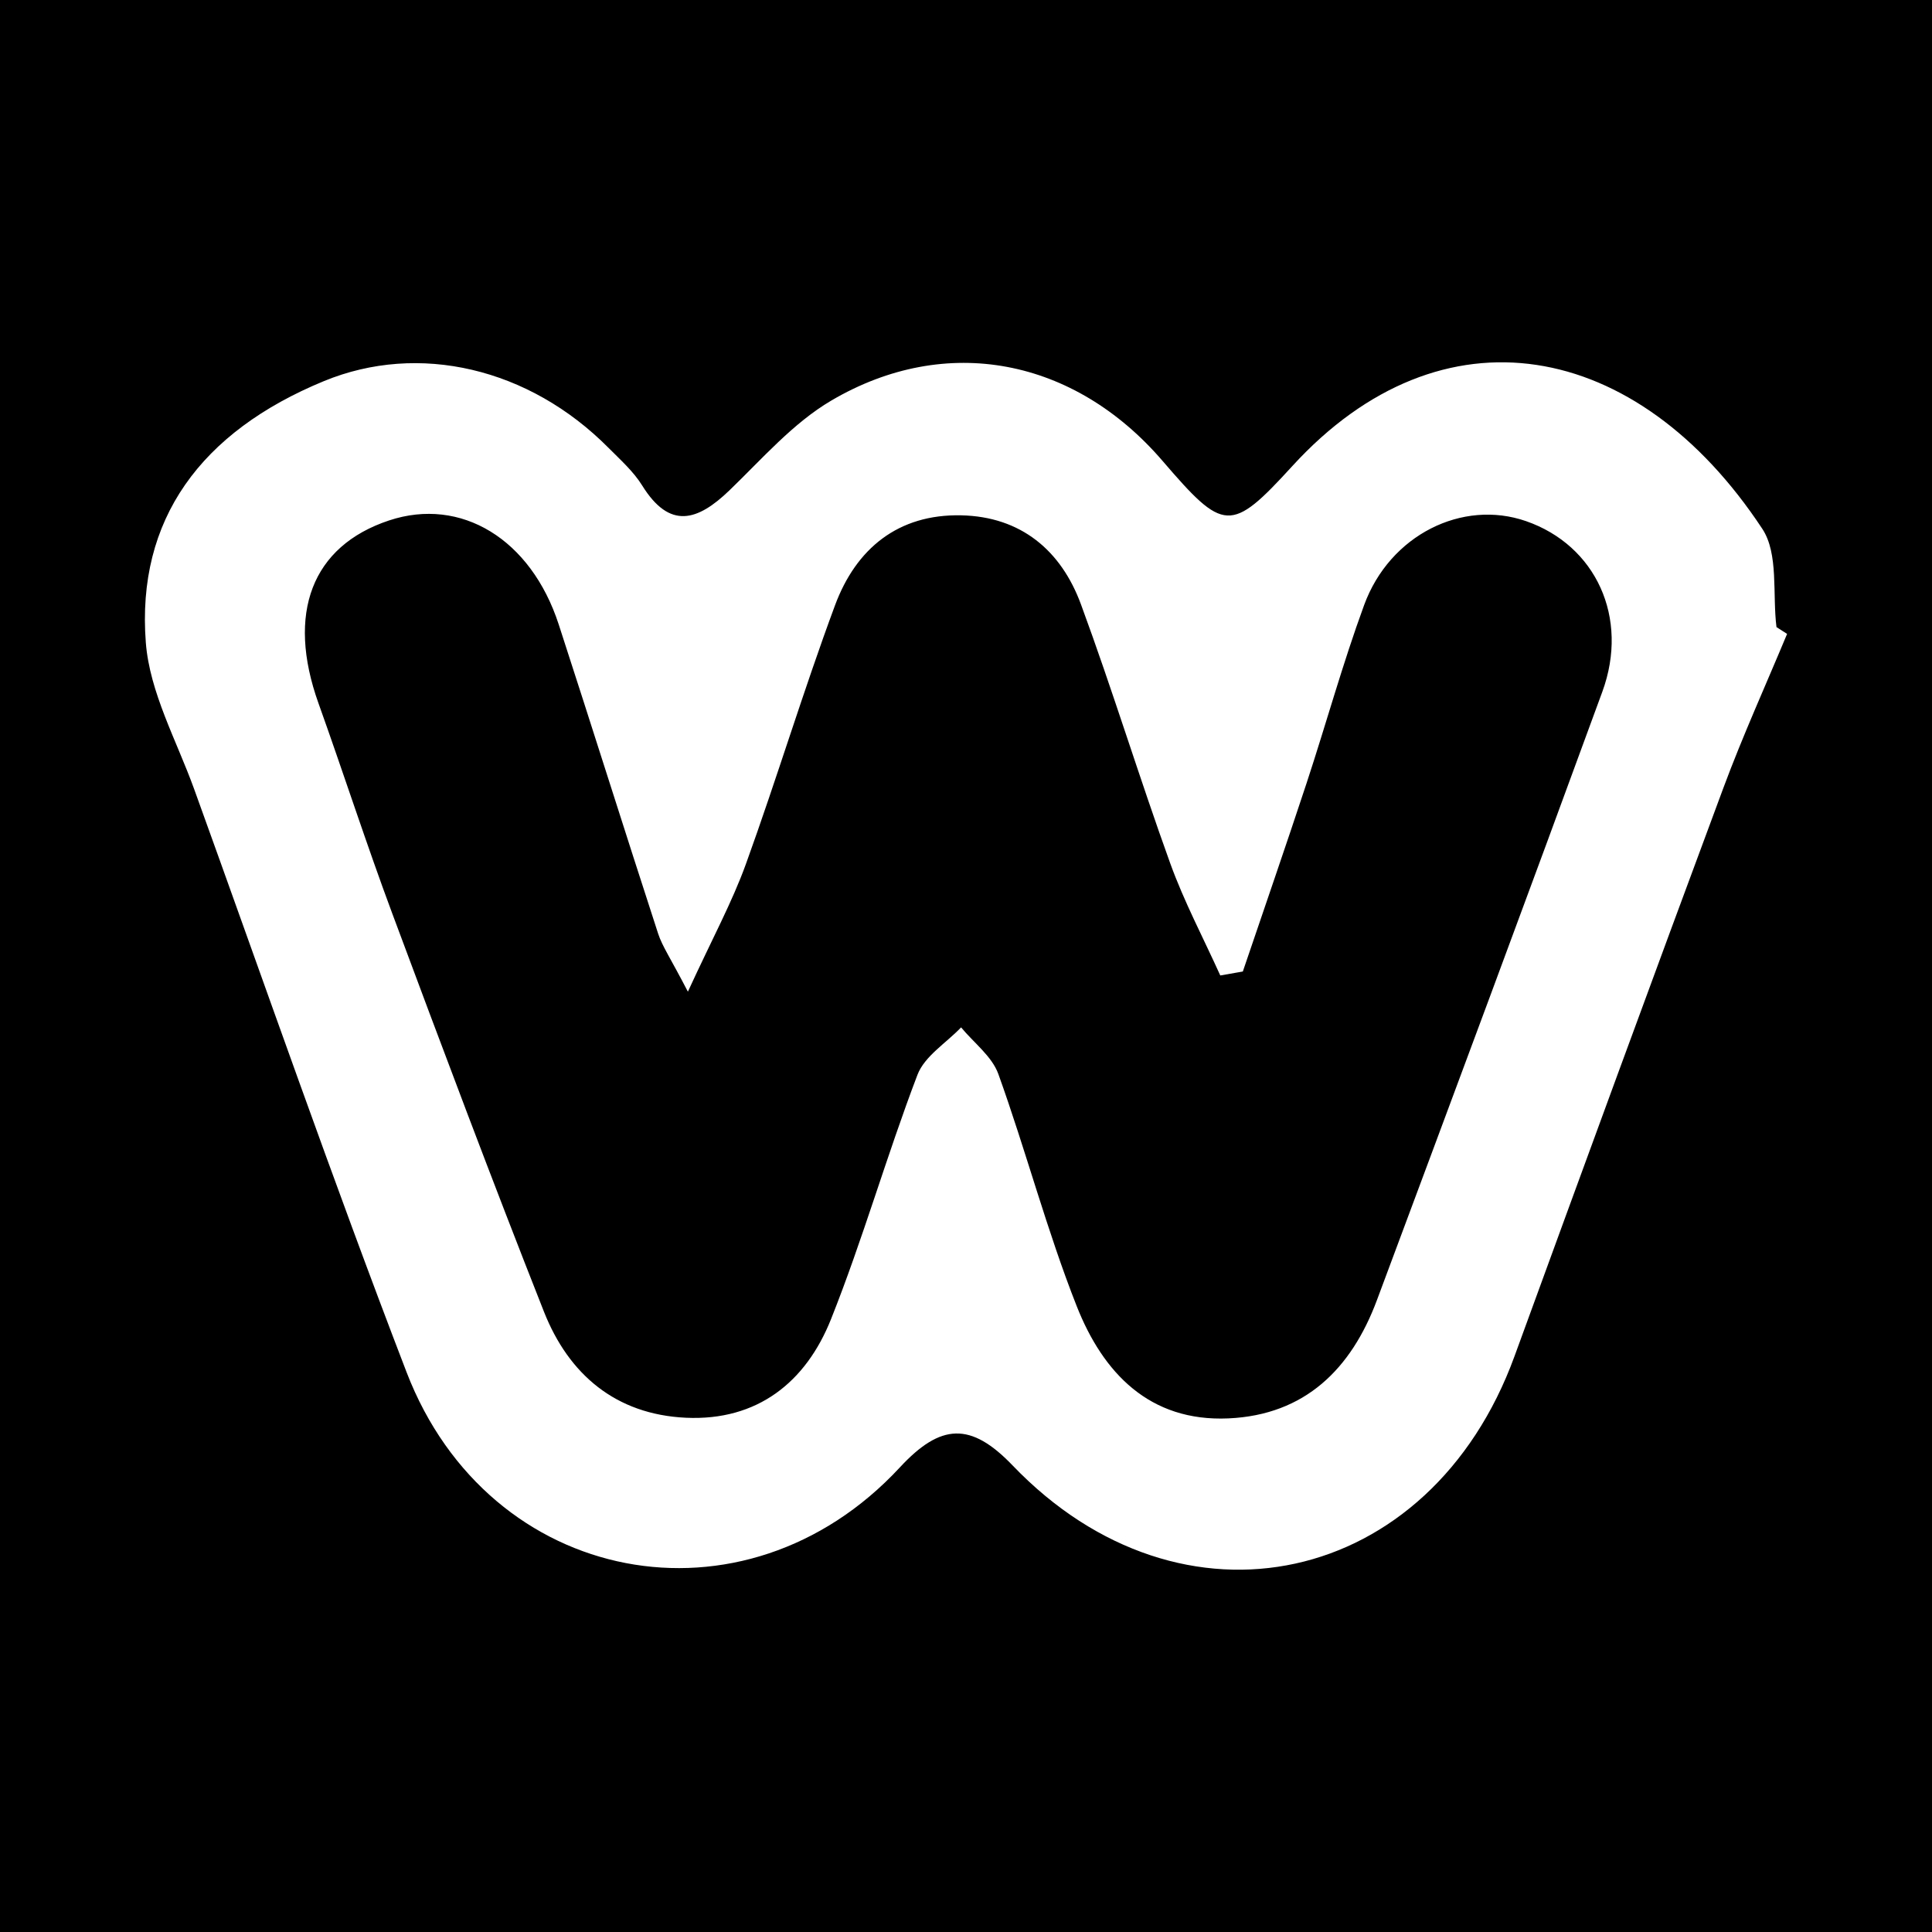 <?xml version="1.0" encoding="utf-8"?>
<!-- Generator: Adobe Illustrator 17.0.0, SVG Export Plug-In . SVG Version: 6.00 Build 0)  -->
<!DOCTYPE svg PUBLIC "-//W3C//DTD SVG 1.1//EN" "http://www.w3.org/Graphics/SVG/1.1/DTD/svg11.dtd">
<svg version="1.1" id="Layer_1" xmlns="http://www.w3.org/2000/svg" xmlns:xlink="http://www.w3.org/1999/xlink" x="0px" y="0px"
	 width="200px" height="200px" viewBox="0 0 200 200" enable-background="new 0 0 200 200" xml:space="preserve">
<rect width="200" height="200"/>
<g>
	<path fill="#FFFFFF" d="M185,65.62c-2.204,5.296-4.582,10.527-6.579,15.899c-7.287,19.604-14.476,39.244-21.645,58.892
		c-8.71,23.872-34.436,29.562-51.952,11.29c-4.333-4.52-7.442-4.36-11.671,0.203c-16.093,17.364-42.53,12.336-51.065-9.856
		c-7.687-19.987-14.713-40.229-21.993-60.372c-1.814-5.018-4.6-10.002-4.999-15.153c-0.987-12.74,5.693-21.819,18.434-27.07
		c9.817-4.046,21.246-1.378,29.467,6.912c1.226,1.236,2.576,2.434,3.48,3.891c2.852,4.599,5.732,3.687,9.038,0.502
		c3.381-3.257,6.581-6.966,10.552-9.298c11.923-7.003,25.166-4.347,34.272,6.243c6.349,7.383,7.058,7.529,13.443,0.544
		c15.494-16.952,35.701-13.136,48.652,6.497c1.707,2.588,1.036,6.744,1.467,10.174C184.267,65.152,184.633,65.386,185,65.62z
		 M71.21,102.658c-1.812-3.497-2.651-4.691-3.083-6.018C64.658,85.989,61.305,75.3,57.84,64.647
		c-2.877-8.848-10.119-13.241-17.565-10.77c-7.992,2.652-10.642,9.607-7.306,18.926c2.6,7.264,4.973,14.61,7.666,21.838
		c5.124,13.753,10.281,27.496,15.674,41.144c2.573,6.512,7.447,10.642,14.693,10.979c7.412,0.344,12.428-3.693,15.022-10.199
		c3.311-8.305,5.762-16.949,8.953-25.306c0.736-1.928,2.97-3.285,4.514-4.905c1.318,1.599,3.198,2.997,3.858,4.832
		c2.864,7.96,5.015,16.189,8.119,24.045c2.71,6.859,7.506,11.97,15.706,11.6c7.928-0.358,12.712-5.131,15.363-12.238
		c7.826-20.977,15.643-41.957,23.335-62.983c2.809-7.678-0.68-15.153-7.892-17.66c-6.589-2.291-14.103,1.426-16.763,8.677
		c-2.227,6.072-3.944,12.33-5.971,18.477c-2.145,6.506-4.389,12.979-6.589,19.467c-0.778,0.137-1.556,0.273-2.334,0.41
		c-1.747-3.869-3.751-7.645-5.188-11.626c-3.208-8.883-5.968-17.93-9.234-26.79c-2.057-5.582-6.209-9.082-12.388-9.218
		c-6.542-0.145-10.898,3.453-13.072,9.313c-3.285,8.853-6.014,17.91-9.228,26.791C75.786,93.398,73.753,97.124,71.21,102.658z"/>
</g>
</svg>
